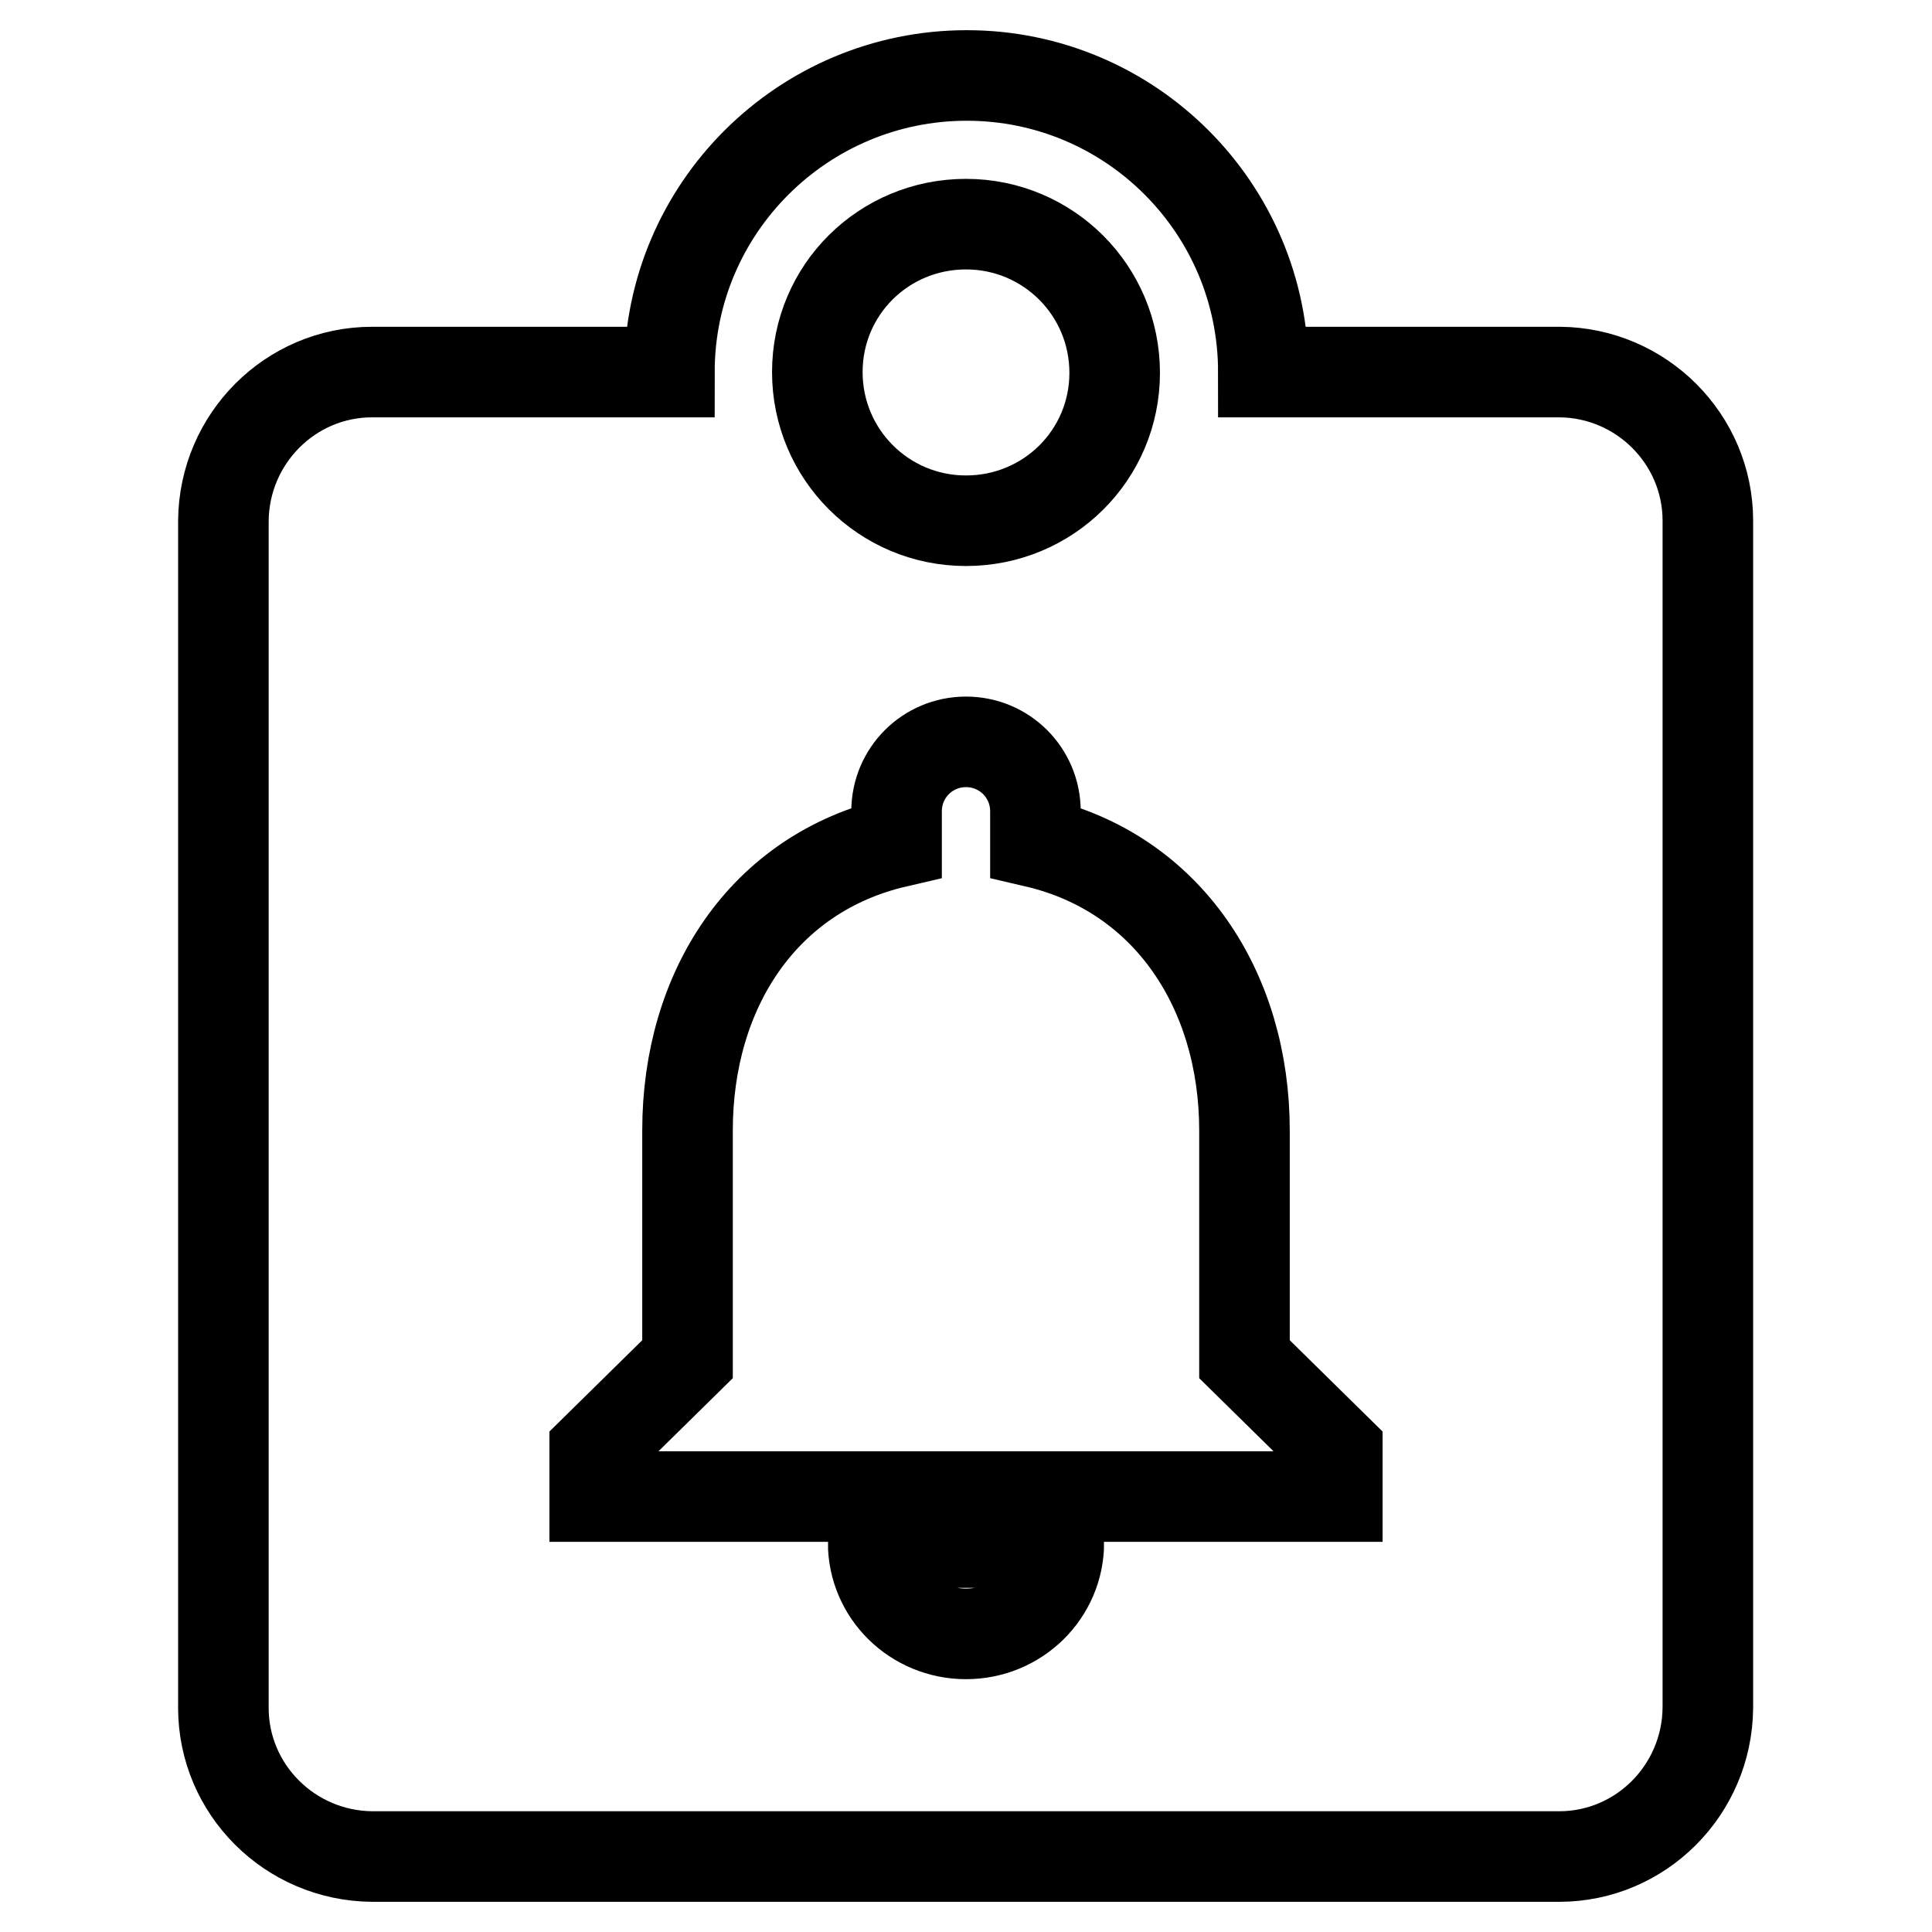 <?xml version="1.0" encoding="utf-8"?>
<!-- Svg Vector Icons : http://www.onlinewebfonts.com/icon -->
<!DOCTYPE svg PUBLIC "-//W3C//DTD SVG 1.1//EN" "http://www.w3.org/Graphics/SVG/1.1/DTD/svg11.dtd">
<svg version="1.1" xmlns="http://www.w3.org/2000/svg" xmlns:xlink="http://www.w3.org/1999/xlink" x="0px" y="0px" viewBox="0 0 256 256" enable-background="new 0 0 256 256" xml:space="preserve">
<g> <path stroke-width="12" fill-opacity="0" stroke="#000000"  d="M206.7,49.3h-39.3c0-21.7-17.6-39.3-39.3-39.3S88.7,27.6,88.7,49.3H49.3c-10.8,0-19.6,8.8-19.7,19.7v157.3 c0,10.8,8.8,19.6,19.7,19.7h157.3c10.8,0,19.6-8.8,19.7-19.7V69C226.3,58.2,217.5,49.4,206.7,49.3z M128,29.7 c10.9,0,19.7,8.8,19.7,19.7S138.9,69,128,69c-10.9,0-19.7-8.8-19.7-19.7S117.1,29.7,128,29.7z M128,216.5 c-6.8,0-12.3-5.4-12.3-12.1h24.6C140.3,211.1,134.8,216.5,128,216.5z M177.2,198.3H78.8v-6.1l12.3-12.1v-30.3 c0-18.6,10-34.1,27.7-38.2v-4.1c0-5.1,4.1-9.2,9.2-9.2c5.1,0,9.2,4.1,9.2,9.2l0,0v4.1c17.6,4.1,27.7,19.7,27.7,38.2v30.3l12.3,12.1 V198.3z"/></g>
</svg>